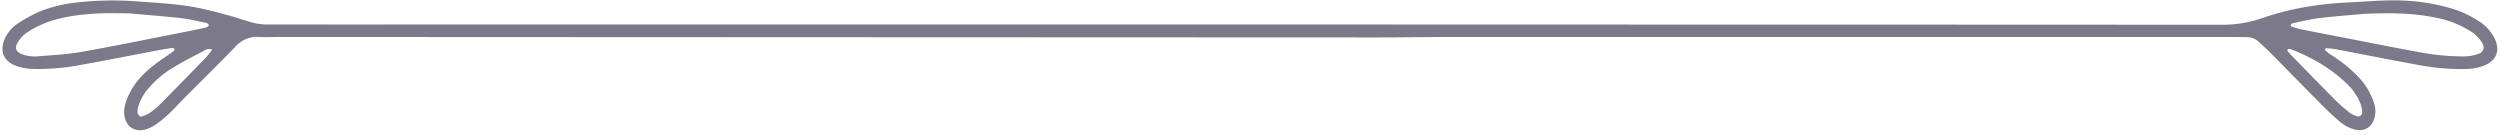 <?xml version="1.0" encoding="UTF-8" standalone="no"?><svg xmlns="http://www.w3.org/2000/svg" xmlns:xlink="http://www.w3.org/1999/xlink" fill="#000000" height="70.7" preserveAspectRatio="xMidYMid meet" version="1" viewBox="-1.3 -0.2 1312.7 70.7" width="1312.7" zoomAndPan="magnify"><g data-name="Layer 2"><g data-name="Layer 1" id="change1_1"><path d="M729.91,12.7c195.11,0,240.26,0,435.36.1a64.21,64.21,0,0,0,21.44-3.54C1201.78,4,1217.34,1.72,1233.19,1c7.54-.34,15.08-1.07,22.61-1a106.87,106.87,0,0,1,29.35,4,55.26,55.26,0,0,1,15.36,7.08,22.38,22.38,0,0,1,8.31,9.43c2.58,5.84.73,10.84-5.06,13.43a27.16,27.16,0,0,1-10.33,2.1,117.44,117.44,0,0,1-24.63-2.09c-14.62-2.64-29.18-5.57-43.78-8.33a46.46,46.46,0,0,0-4.87-.52.79.79,0,0,0-.55.41.65.65,0,0,0,0,.61,21.59,21.59,0,0,0,2.66,2.22,71.79,71.79,0,0,1,15.33,12.45,34.54,34.54,0,0,1,7.91,14,12.69,12.69,0,0,1-.25,7.64c-1.55,4.51-5.39,6.56-10.08,5.37a19.85,19.85,0,0,1-8.07-4.27c-3-2.61-6-5.34-8.8-8.18-9.15-9.2-18.21-18.48-27.34-27.7-2-2-4.1-3.9-6.17-5.83a9.2,9.2,0,0,0-6.43-2.53c-2.59,0-5.19-.07-7.78-.07H852.72q-46.37,0-92.72,0c-13,0-26,.25-38.92.24q-288.41-.11-576.82-.25c-3.06,0-6.14.18-9.19,0a15.07,15.07,0,0,0-12.65,5c-8.71,9-17.63,17.73-26.45,26.59-3,3-5.84,6.17-8.92,9.09a66.48,66.48,0,0,1-6.61,5.31,18.74,18.74,0,0,1-3.72,2C69,70.46,63.45,65.32,63.9,57.67a23.73,23.73,0,0,1,2.45-8.05c3-6.61,8-11.62,13.68-16,3.17-2.44,6.56-4.6,9.81-6.94.3-.21.6-.92.47-1.15a1.43,1.43,0,0,0-1.2-.55c-2.79.41-5.57.87-8.35,1.4-13.2,2.5-26.38,5.13-39.61,7.5A118.13,118.13,0,0,1,16.52,36,27.4,27.4,0,0,1,6.19,34C.66,31.53-1.27,26.82.82,21.17A18.47,18.47,0,0,1,8.26,12,74,74,0,0,1,20.07,5.64,73.52,73.52,0,0,1,40,1,170.4,170.4,0,0,1,71.75.61c10.35.77,20.72,1.27,30.91,3.3,5.54,1.11,11,2.6,16.46,4.09,4.55,1.24,9,2.91,13.54,4a33.49,33.49,0,0,0,7.7.64q45.64.06,91.3,0H729.91Zm510.26-5.62c-5.67.52-15.06,1.2-24.4,2.3A139.12,139.12,0,0,0,1202,12.21c-.25.06-.42.66-.51,1,0,.13.23.44.42.5a43.68,43.68,0,0,0,4.7,1.41c6.91,1.4,13.84,2.72,20.77,4.06,13.86,2.68,27.69,5.5,41.59,8a123.39,123.39,0,0,0,22.46,2.23,23,23,0,0,0,9-1.48,3.5,3.5,0,0,0,1.82-5.21,17.15,17.15,0,0,0-6.31-6.51,51.79,51.79,0,0,0-17.62-7C1266.94,6.78,1255.44,6.39,1240.17,7.08ZM66.6,6.81c-5.46,0-10.89-.24-16.28.06-7.76.42-15.49,1.17-23,3.39a50.64,50.64,0,0,0-13.49,6A16.35,16.35,0,0,0,7.6,22.86C6.53,25.09,7.29,27,9.63,28a19.09,19.09,0,0,0,9,1.36c7.5-.59,15.07-1,22.46-2.25,17.14-3,34.2-6.55,51.29-9.88,4.84-.95,9.69-1.92,14.51-3,.61-.13,1.1-.78,1.65-1.18-.47-.42-.88-1.11-1.41-1.22C102.76,11,98.4,9.85,94,9.35,84.86,8.33,75.71,7.64,66.6,6.81Zm5.8,54.31A20.16,20.16,0,0,0,75.69,60c3.8-2,6.75-5.06,9.72-8.08Q96,41.13,106.59,30.25c1.28-1.33,2.35-2.85,3.52-4.29-2.24-1.21-4,.36-5.71,1.23C99.17,29.86,94,32.6,89,35.65a50.11,50.11,0,0,0-11.83,10,26.47,26.47,0,0,0-5.95,10.28A8.8,8.8,0,0,0,71,59.32C71.12,59.9,71.82,60.39,72.4,61.12ZM1199.67,26.26a23.93,23.93,0,0,0,1.68,2.08c7.89,8.07,15.75,16.16,23.72,24.16A84.79,84.79,0,0,0,1232.5,59a14.47,14.47,0,0,0,3.76,1.85,2.21,2.21,0,0,0,2.82-2.25,16.6,16.6,0,0,0-.84-4.1,28.87,28.87,0,0,0-7-10.47c-8.53-8.39-18.71-14.12-29.75-18.45a2.72,2.72,0,0,0-1.33,0C1200,25.56,1199.91,25.88,1199.67,26.26Z" fill="#7b798a"/></g></g></svg>